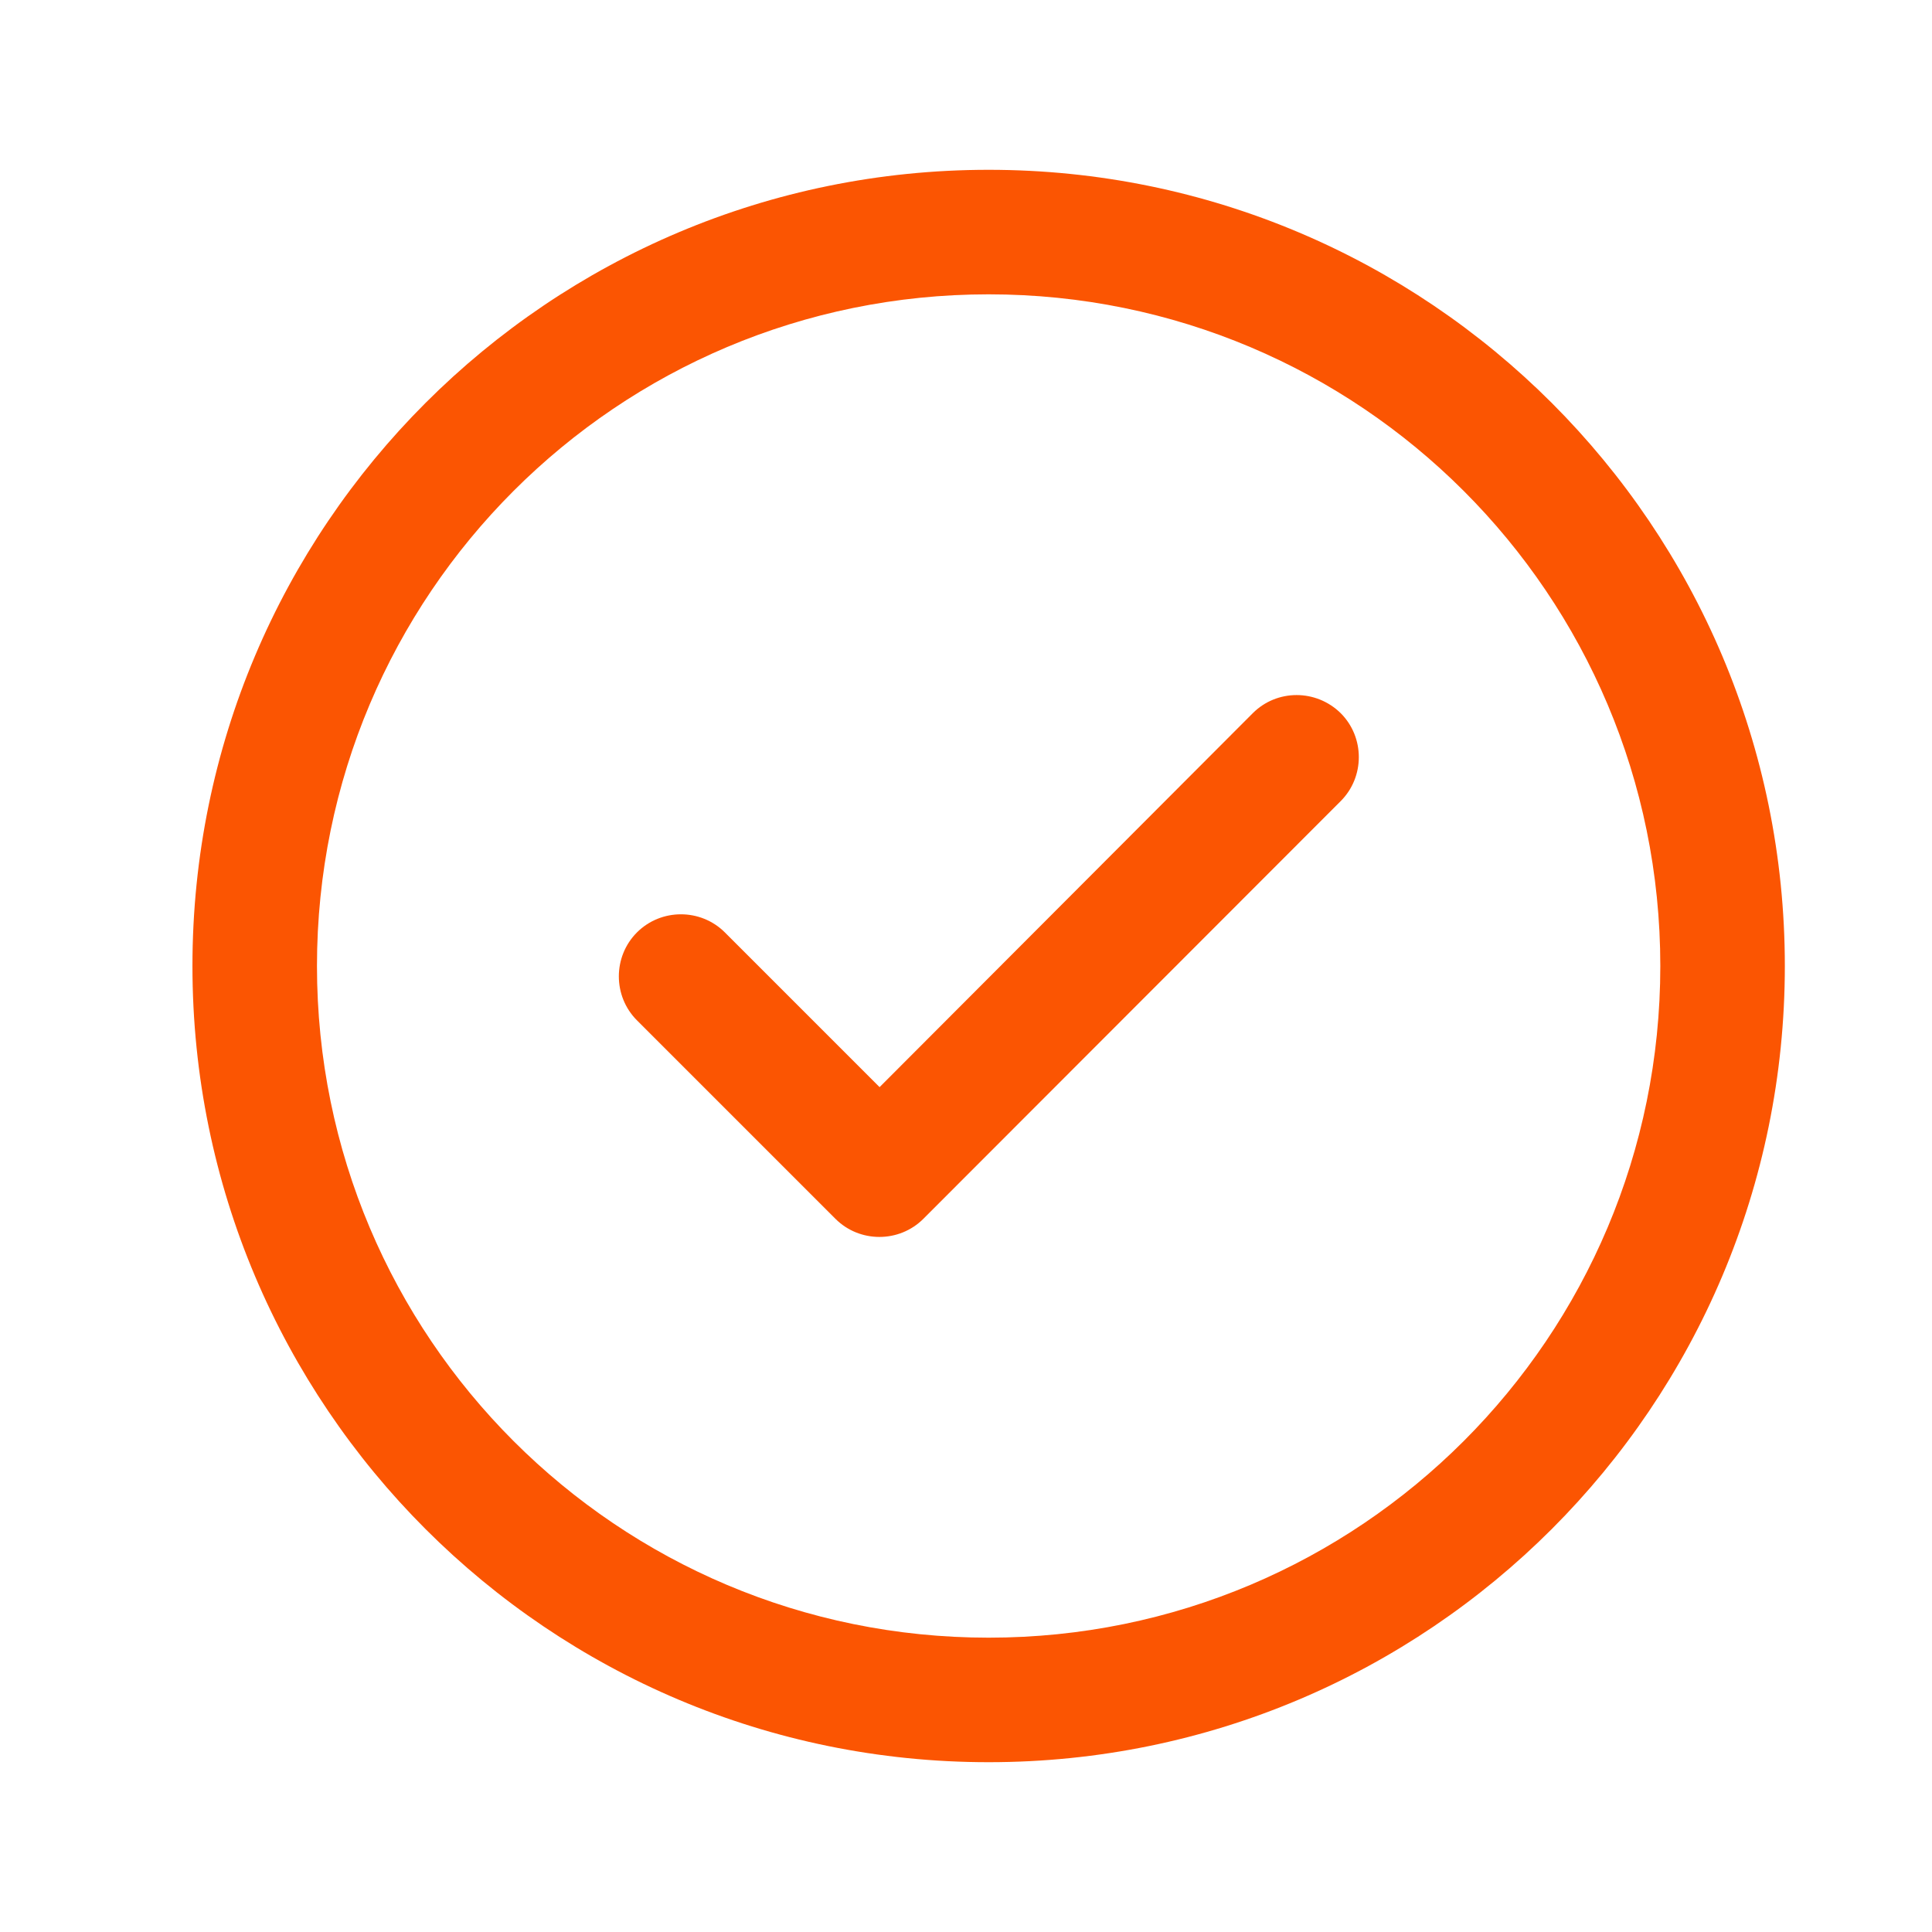 <svg version="1.1" id="Calque_1" xmlns="http://www.w3.org/2000/svg" xmlns:xlink="http://www.w3.org/1999/xlink" x="0px" y="0px" viewBox="0 0 512 512" style="enable-background:new 0 0 512 512;" xml:space="preserve">
<style type="text/css">
	.st0{fill:#FB5502;}
</style>
<path class="st0" d="M355.3,189c6.4,6.4,6.4,16.9,0,23.3L244.7,323c-6.4,6.4-16.9,6.4-23.3,0l-52.6-52.6c-6.4-6.4-6.4-16.9,0-23.3
	c6.4-6.4,16.9-6.4,23.3,0l41,41L332,189C338.4,182.6,348.8,182.6,355.3,189z M473,256c0,116.6-94.4,211-211,211
	c-116.6,0-211-94.4-211-211c0-116.6,94.4-211,211-211C378.6,45,473,139.4,473,256z M440,256c0-98.4-79.6-178-178-178
	c-98.4,0-178,79.6-178,178c0,98.4,79.6,178,178,178C360.4,434,440,354.4,440,256z"></path>
</svg>
